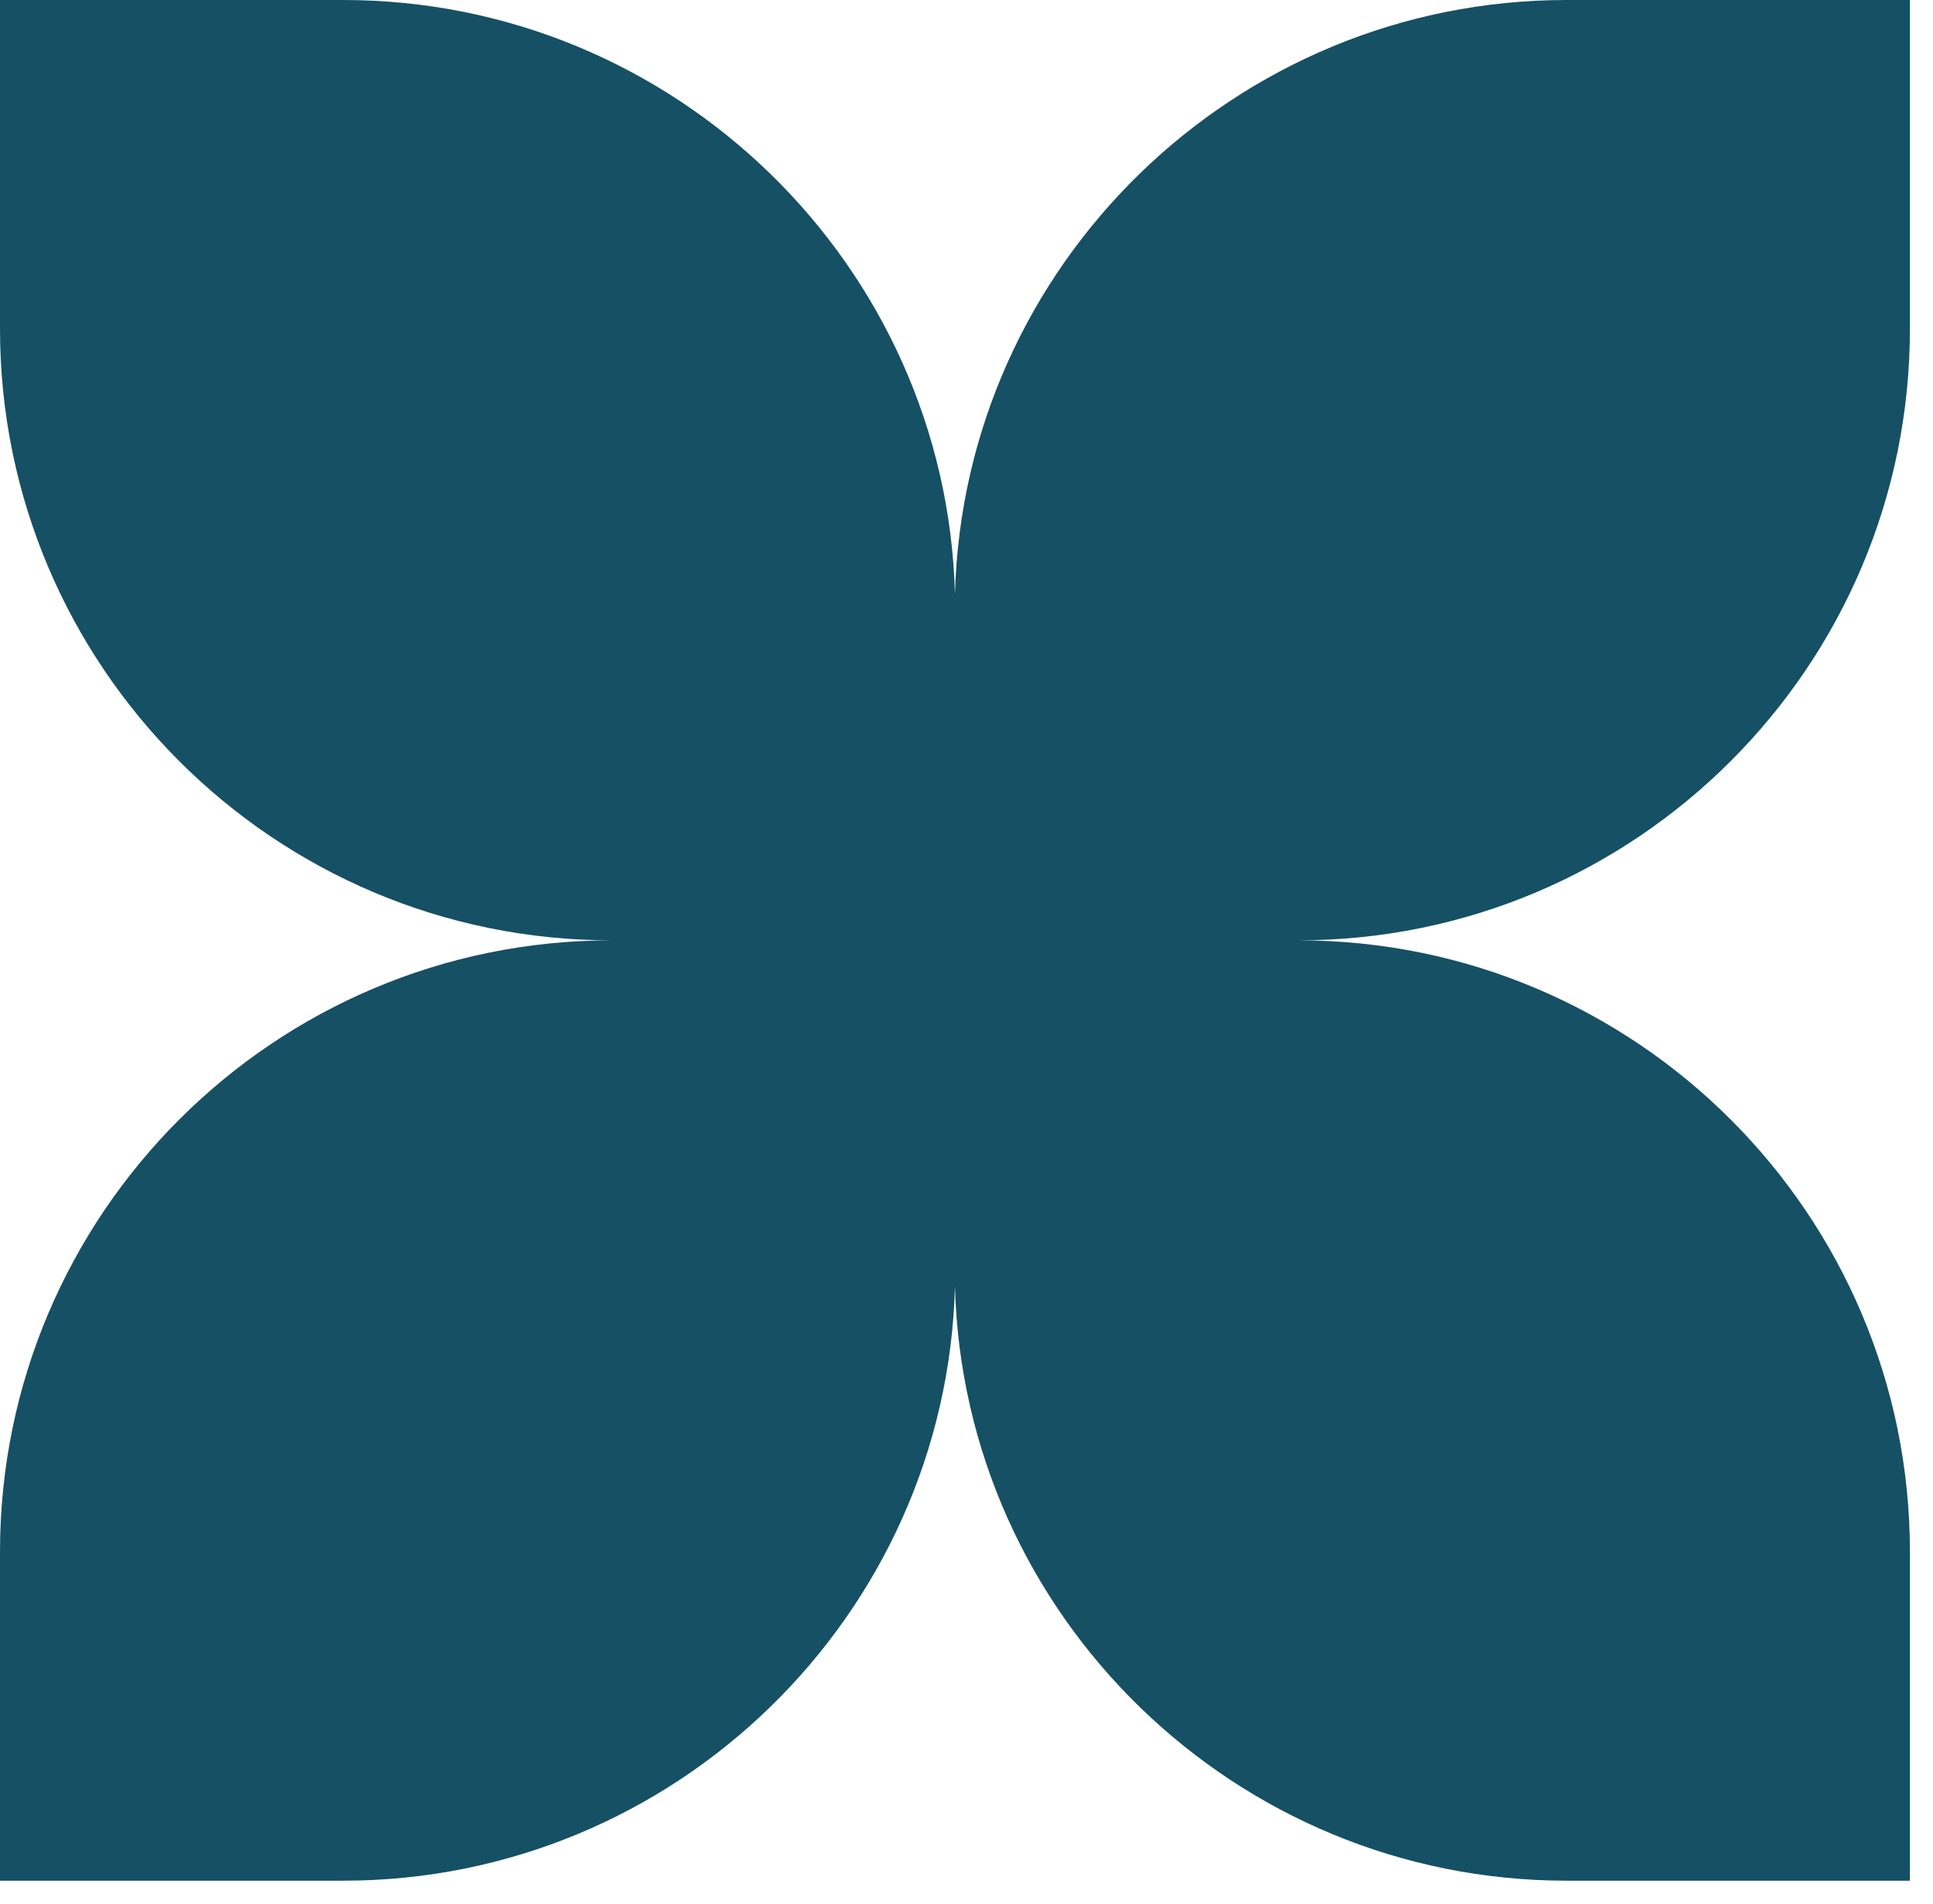 <svg xmlns="http://www.w3.org/2000/svg" width="67" height="66" viewBox="0 0 67 66" fill="none"><g clip-path="url(#clip0_45_14)"><path d="M66.2 11.4V0H54.3C42.8 0 33.4 9.2 33.1 20.6C32.8 9.2 23.4 0 11.9 0H0V11.4C0 23.1 9.5 32.6 21.2 32.6C9.5 32.6 0 42.1 0 53.8V65.2H11.9C23.4 65.2 32.8 56 33.1 44.6C33.4 56 42.8 65.2 54.3 65.2H66.2V53.8C66.2 42.1 56.7 32.6 45 32.6C56.7 32.6 66.2 23.1 66.2 11.4Z" fill="#165064"></path></g><defs><clipPath id="clip0_45_14"><rect width="66.2" height="65.2" fill="white"></rect></clipPath></defs></svg>